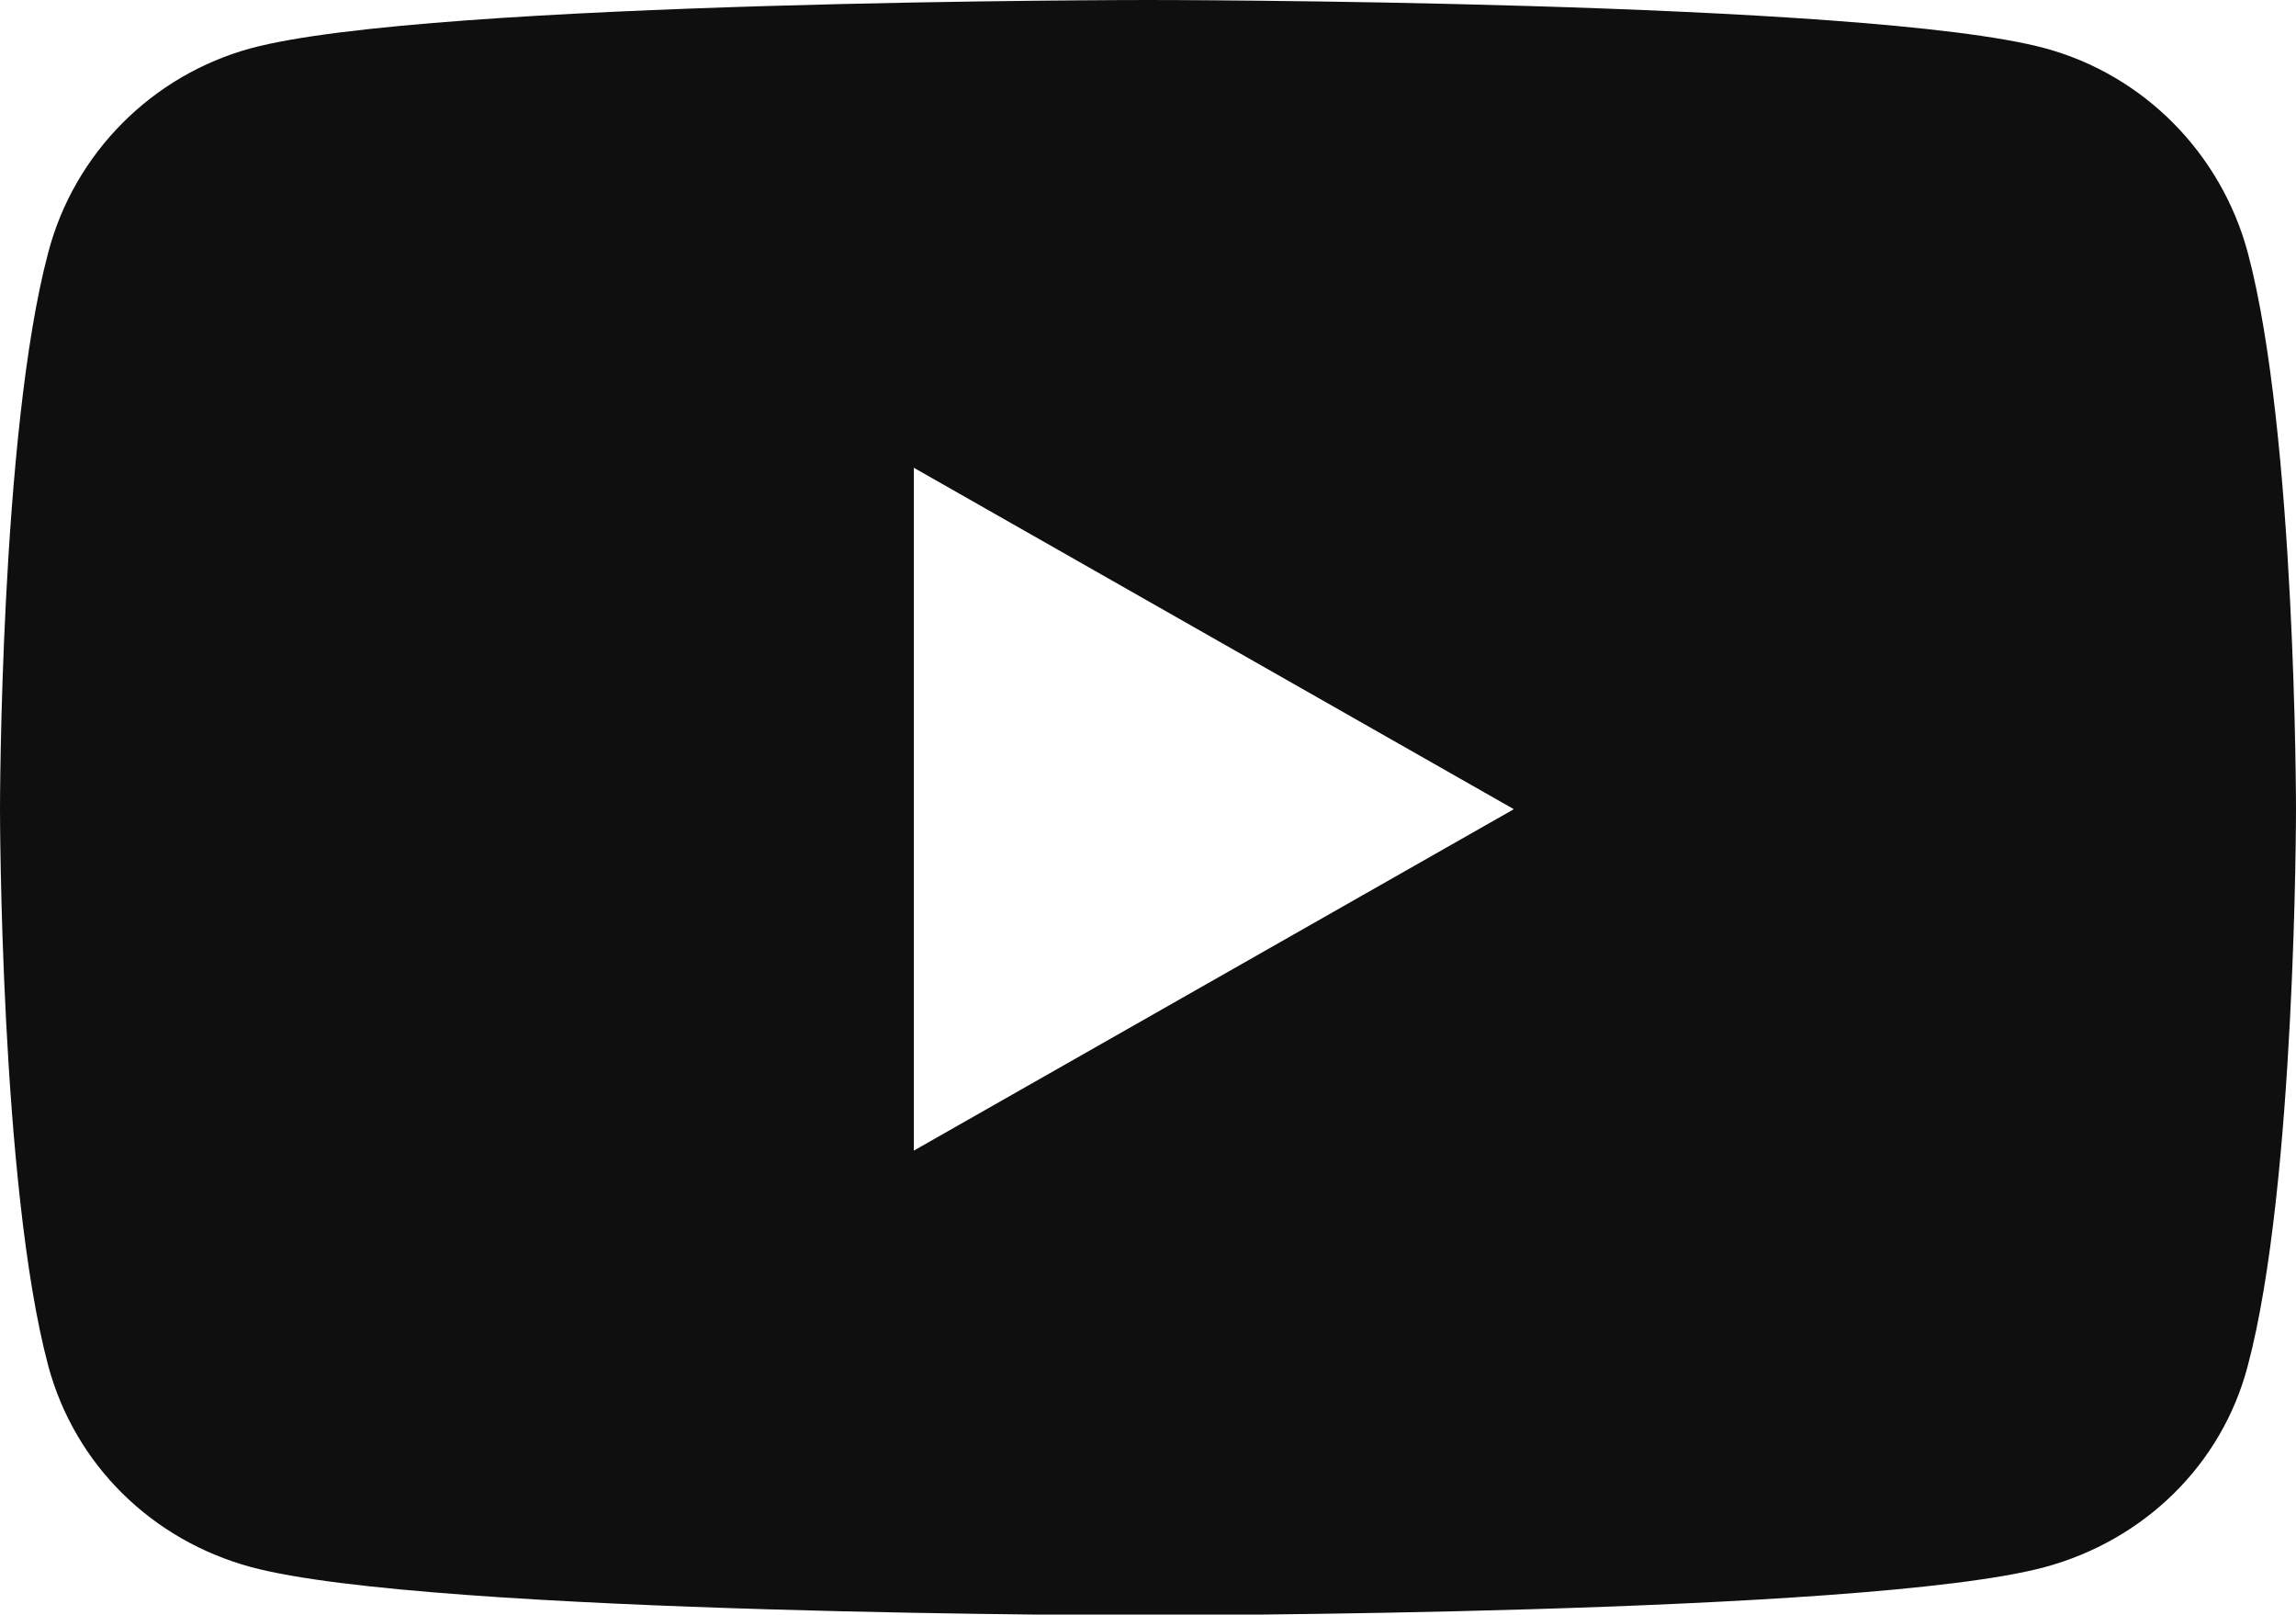 <?xml version="1.0" encoding="UTF-8"?><svg id="Layer_1" xmlns="http://www.w3.org/2000/svg" viewBox="0 0 30 21.09"><defs><style>.cls-1{fill:#0f0f0f;stroke-width:0px;}</style></defs><path class="cls-1" d="M29.37,3.3c-.35-1.3-1.36-2.32-2.65-2.67-2.34-.63-11.72-.63-11.72-.63,0,0-9.38,0-11.72.63C1.99.98.97,2,.63,3.3c-.63,2.36-.63,7.27-.63,7.27,0,0,0,4.91.63,7.27.35,1.3,1.36,2.28,2.65,2.63,2.34.63,11.72.63,11.72.63,0,0,9.38,0,11.72-.63,1.29-.35,2.31-1.33,2.65-2.63.63-2.36.63-7.27.63-7.27,0,0,0-4.91-.63-7.27h0ZM11.94,15.03V6.11l7.84,4.46-7.84,4.46h0Z"/></svg>
